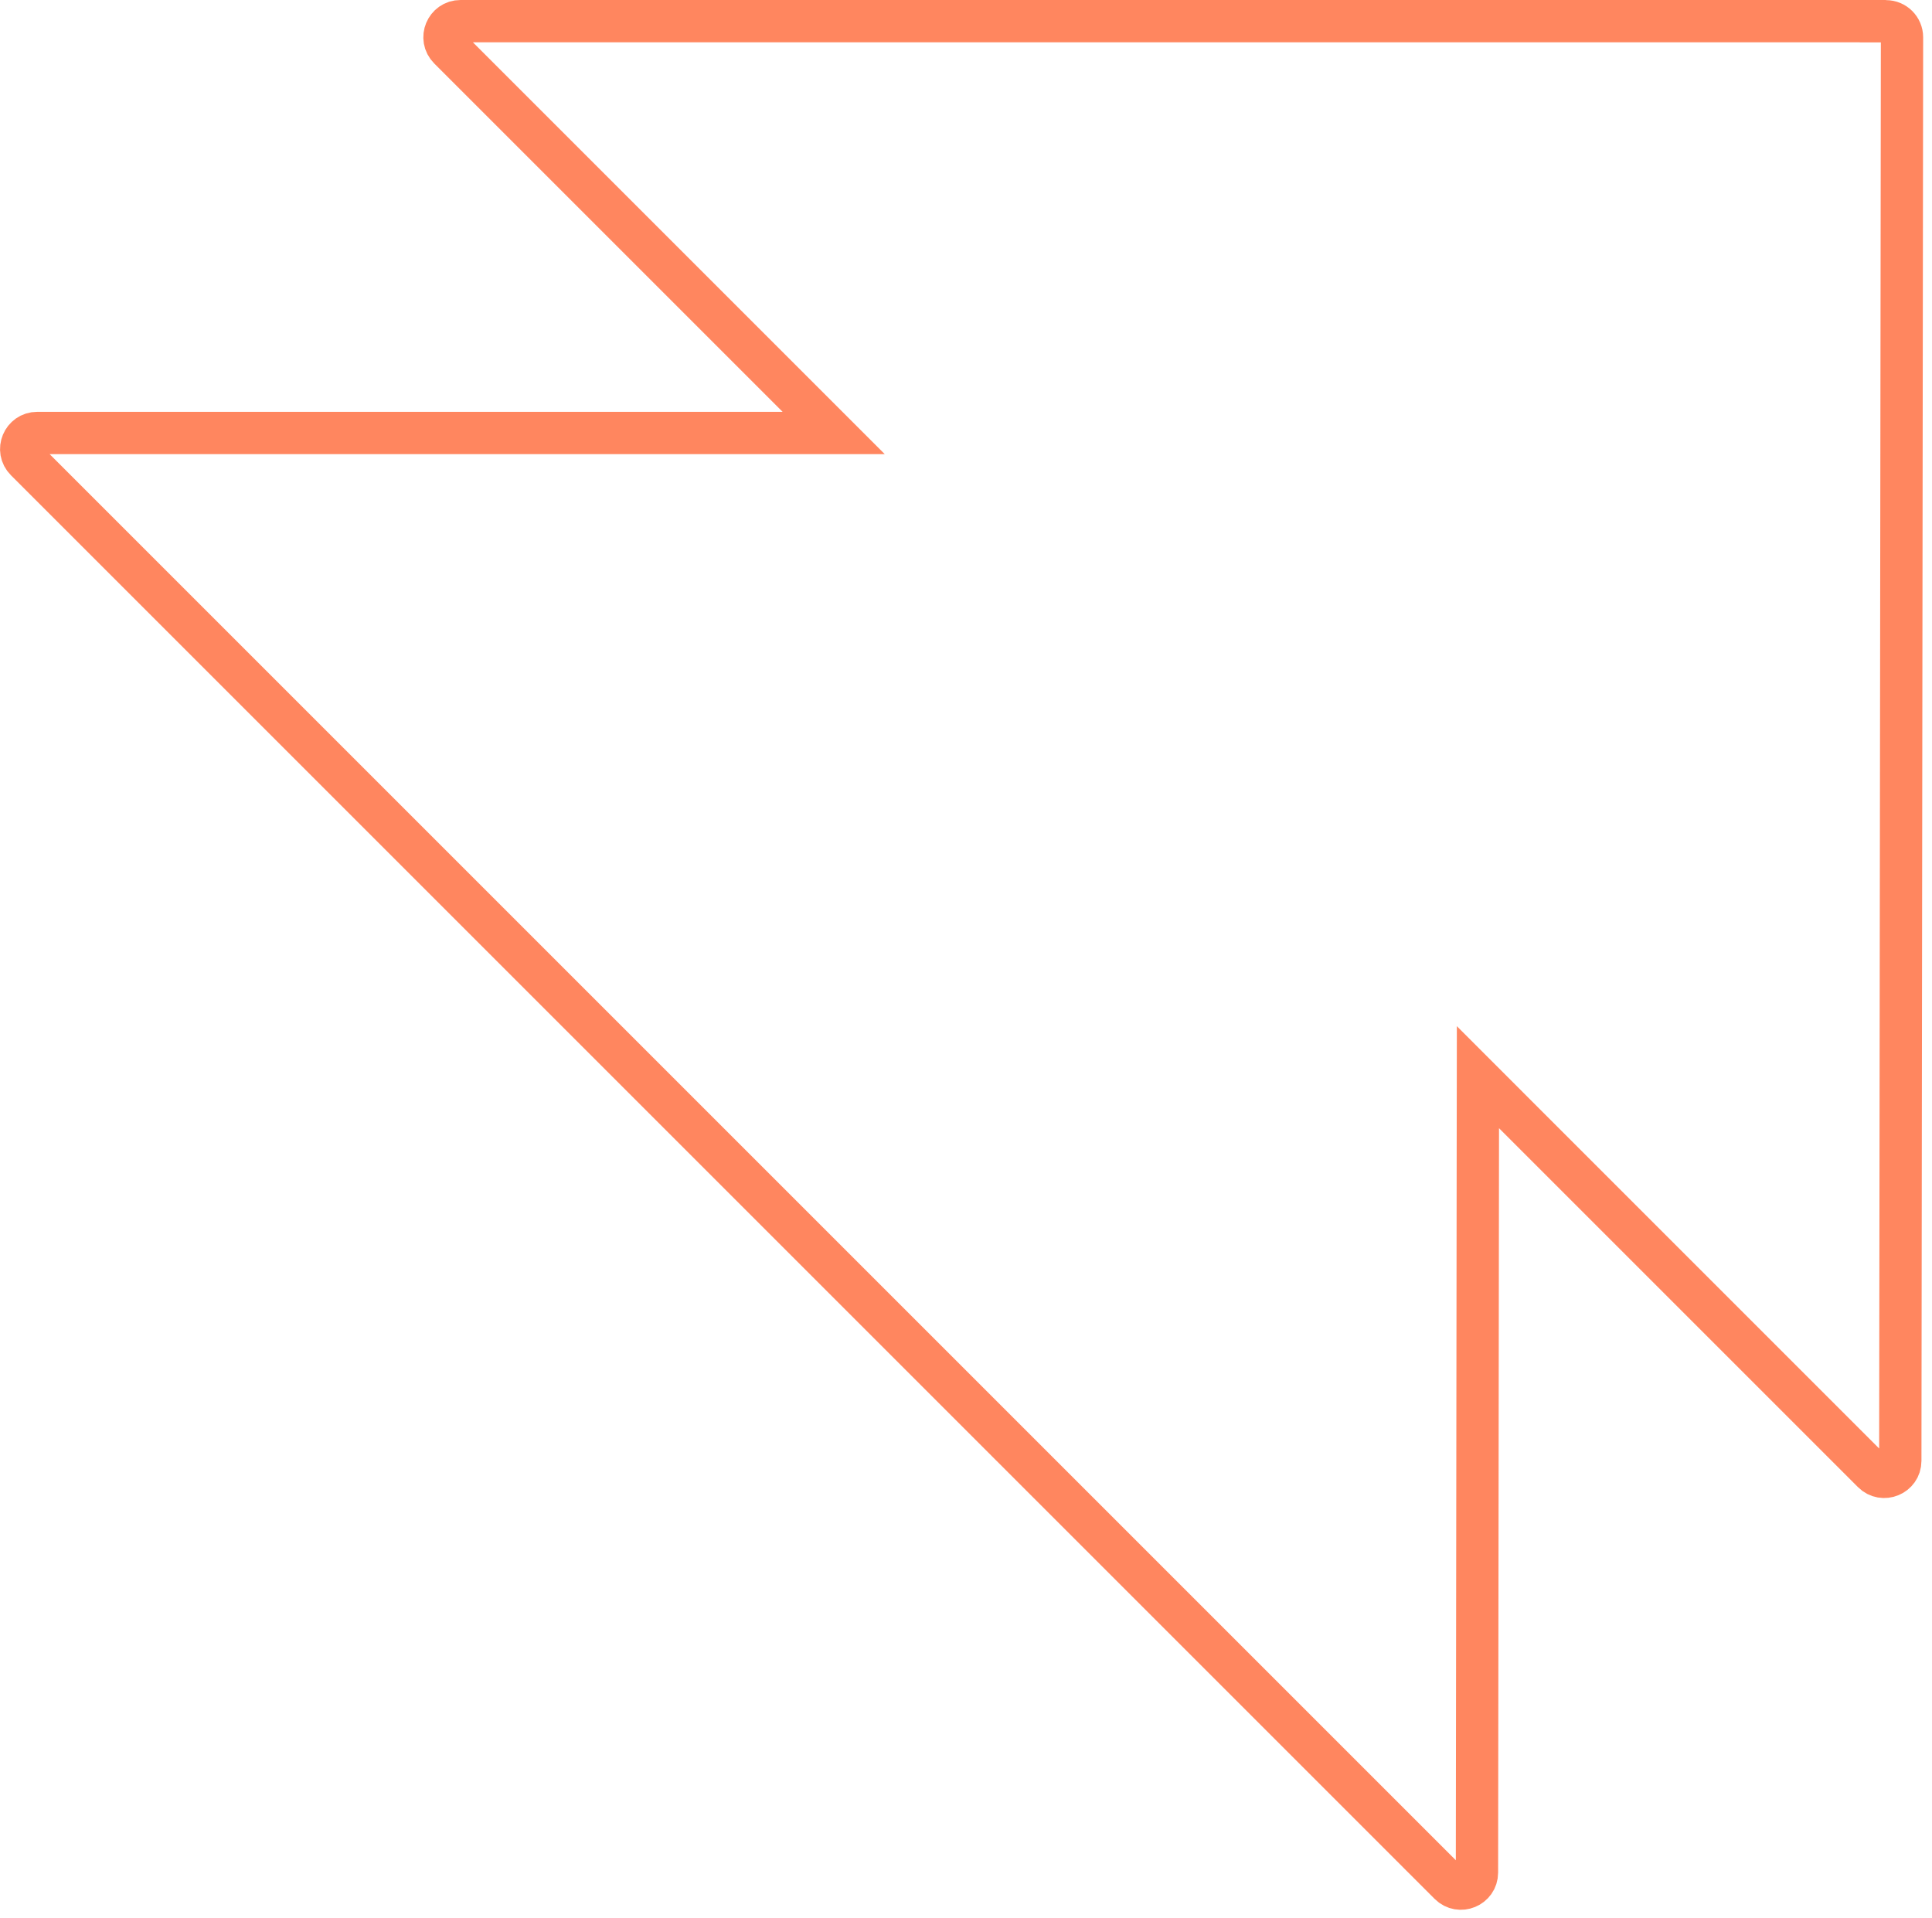 <svg width="137" height="136" viewBox="0 0 137 136" fill="none" xmlns="http://www.w3.org/2000/svg">
<path d="M55.496 30.704H59.117L56.556 28.143L31.854 3.441C31.136 2.723 31.645 1.5 32.657 1.5H132.804L132.808 1.508H133.734C134.363 1.508 134.872 2.016 134.873 2.645C134.873 2.646 134.873 2.646 134.873 2.647L134.752 103.597C134.75 104.606 133.526 105.113 132.811 104.398L107.358 78.945L104.802 76.388L104.797 80.004L104.733 132.796C104.731 133.806 103.507 134.313 102.792 133.598L1.839 32.645C1.121 31.927 1.629 30.704 2.642 30.704H55.496Z" stroke="#FF865F" stroke-width="3"/>
</svg>
